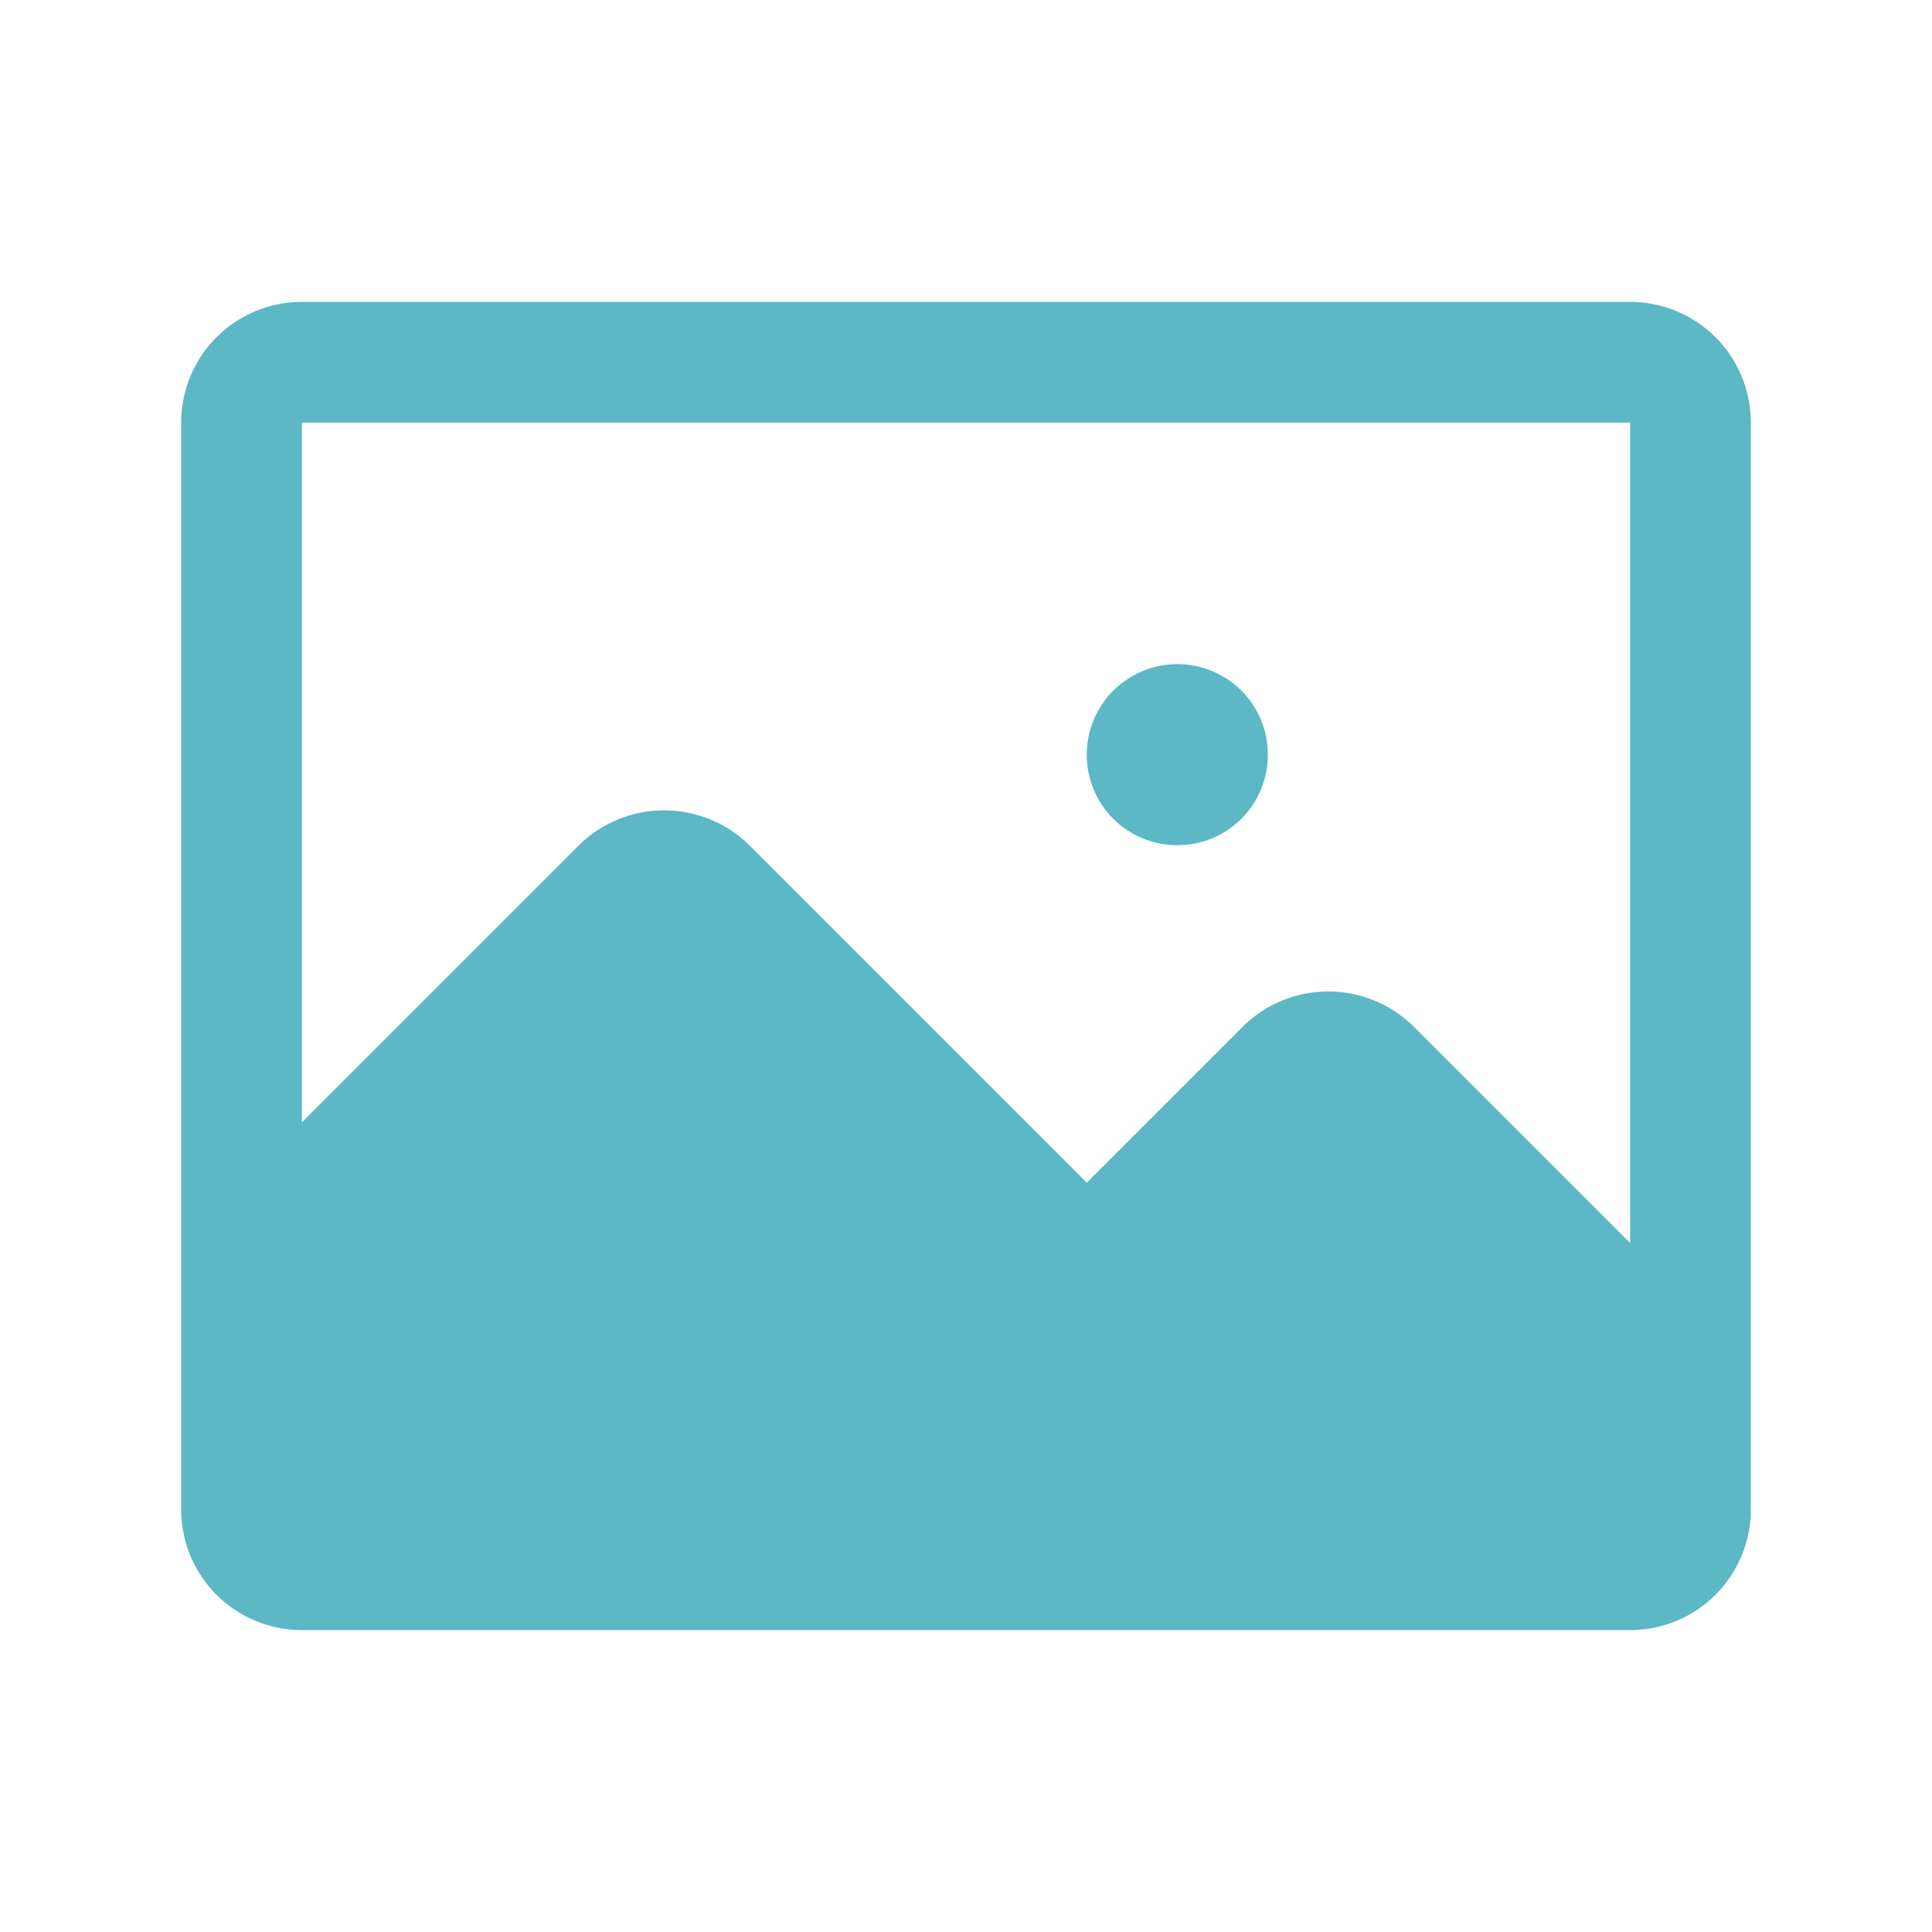 <svg width="24" height="24" viewBox="0 0 24 24" fill="none" xmlns="http://www.w3.org/2000/svg">
<path d="M15.75 9.375C15.75 9.673 15.632 9.96 15.421 10.171C15.21 10.382 14.923 10.5 14.625 10.5C14.327 10.5 14.04 10.382 13.829 10.171C13.618 9.96 13.5 9.673 13.5 9.375C13.5 9.077 13.618 8.79 13.829 8.579C14.04 8.369 14.327 8.25 14.625 8.25C14.923 8.25 15.21 8.369 15.421 8.579C15.632 8.79 15.75 9.077 15.75 9.375ZM21.75 5.25L21.75 17.25V18.75C21.75 19.148 21.592 19.529 21.311 19.811C21.029 20.092 20.648 20.25 20.25 20.25L3.75 20.25C3.352 20.25 2.971 20.092 2.689 19.811C2.408 19.529 2.25 19.148 2.25 18.75L2.25 15.75L2.25 5.25C2.25 4.852 2.408 4.471 2.689 4.189C2.971 3.908 3.352 3.75 3.75 3.75L20.25 3.75C20.648 3.75 21.029 3.908 21.311 4.189C21.592 4.471 21.75 4.852 21.75 5.25ZM20.25 15.441L20.25 5.25L3.75 5.25L3.75 13.941L7.191 10.5C7.473 10.222 7.854 10.066 8.25 10.066C8.646 10.066 9.027 10.222 9.309 10.5L13.5 14.691L15.441 12.75C15.723 12.472 16.104 12.316 16.5 12.316C16.896 12.316 17.277 12.472 17.559 12.75L20.25 15.441Z" fill="#5BB8C4"/>
</svg>
